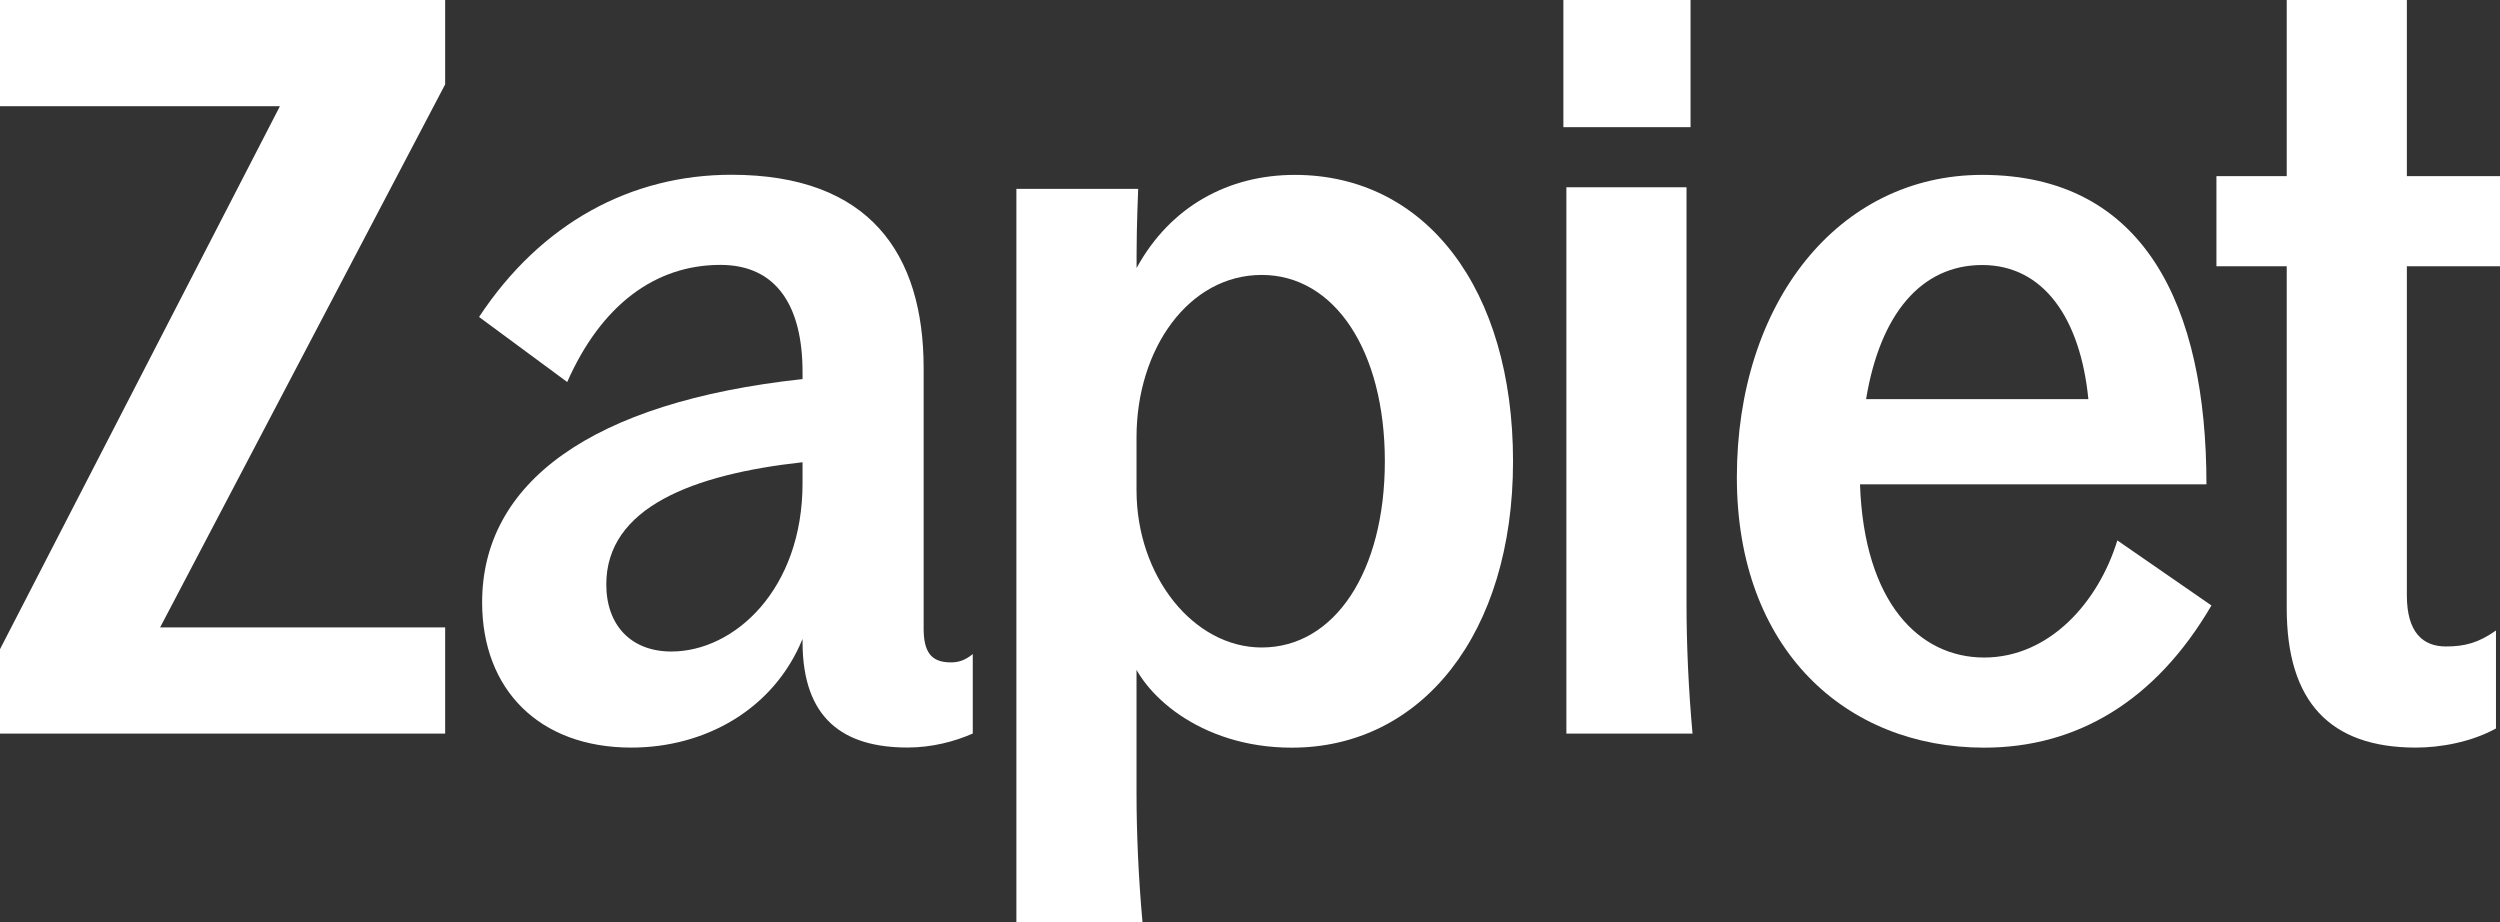 <svg height="144.21" width="390.82" viewBox="0 0 390.82 144.21" id="Layer_1" xmlns="http://www.w3.org/2000/svg"><rect x="0" y="0" width="390.82" height="144.21" fill="#333333" stroke="none"/><defs><style>.cls-1{fill:#FFF;}</style></defs><path d="M125.46,100.35v-.47c-4.54,11.11-15.34,16.99-26.77,16.99-14.4,0-23.32-9.08-23.32-22.7,0-18.63,16.91-31.31,50.09-34.91v-1.1c0-10.33-4.07-16.75-12.84-16.75-10.18,0-18.63,6.26-23.95,18.31l-13.78-10.17c9.71-14.71,23.79-22.23,39.45-22.23,21.6,0,30.05,12.37,30.05,30.21v40.7c0,3.6,1.1,5.32,4.23,5.32,1.08,0,2.15-.23,3.45-1.3v12.42c-2.82,1.25-6.42,2.19-10.18,2.19-10.02,0-16.43-4.47-16.43-16.52ZM104.95,101.85c9.86,0,20.51-9.71,20.51-26.3v-3.29c-17.06,1.88-30.68,7.04-30.68,19.1,0,6.42,3.91,10.49,10.17,10.49Z" class="cls-1"></path><path d="M176.5,101.98l1.17.39v21.49c0,6.42.31,13.46.94,20.35h-19.72V29.53h19.04s-.25,5.74-.25,10.19v2.18c5.28-9.67,14.4-14.56,24.73-14.56,20.51,0,34.12,17.85,34.12,44.77s-14.24,44.77-34.59,44.77c-14.51,0-23.69-8.66-25.44-14.9ZM197.24,101.22c11.43,0,19.25-11.9,19.25-29.12s-7.83-29.12-19.25-29.12-19.57,11.58-19.57,25.36v8.3c0,13.46,8.92,24.58,19.57,24.58Z" class="cls-1"></path><rect height="19.88" width="19.88" y="0" x="244.4" class="cls-1"></rect><path d="M244.87,29.27h18.78v65.06c0,6.42.31,13.46.94,20.35h-19.72V29.27Z" class="cls-1"></path><path d="M271.52,74.61c0-27.24,15.81-47.27,38.35-47.27,25.36,0,35.06,20.51,35.06,48.37h-54.16c.63,18.47,9.24,27.08,19.41,27.08s17.85-8.61,20.82-18.31l14.71,10.17c-8.77,15.03-21.13,22.23-35.53,22.23-21.6,0-38.66-15.34-38.66-42.26ZM326.47,62.4c-1.25-12.68-7.04-20.97-16.59-20.97s-15.97,7.67-18.16,20.97h34.75Z" class="cls-1"></path><path d="M357.48,95.12v-53.5h-10.99v-14.09h10.99V0h18.78v27.53h14.56v14.09h-14.56v51.46c0,5.79,2.51,7.98,6.1,7.98,3.05,0,5.14-.61,7.83-2.49v15.31c-3.91,2.16-8.77,2.99-12.52,2.99-13.46,0-20.19-7.2-20.19-21.76Z" class="cls-1"></path><polygon points="0 114.68 0 101.49 43.76 16.6 0 16.6 0 0 69.59 0 69.59 13.19 25.03 98.08 69.59 98.08 69.59 114.68 0 114.68" class="cls-1"></polygon></svg>